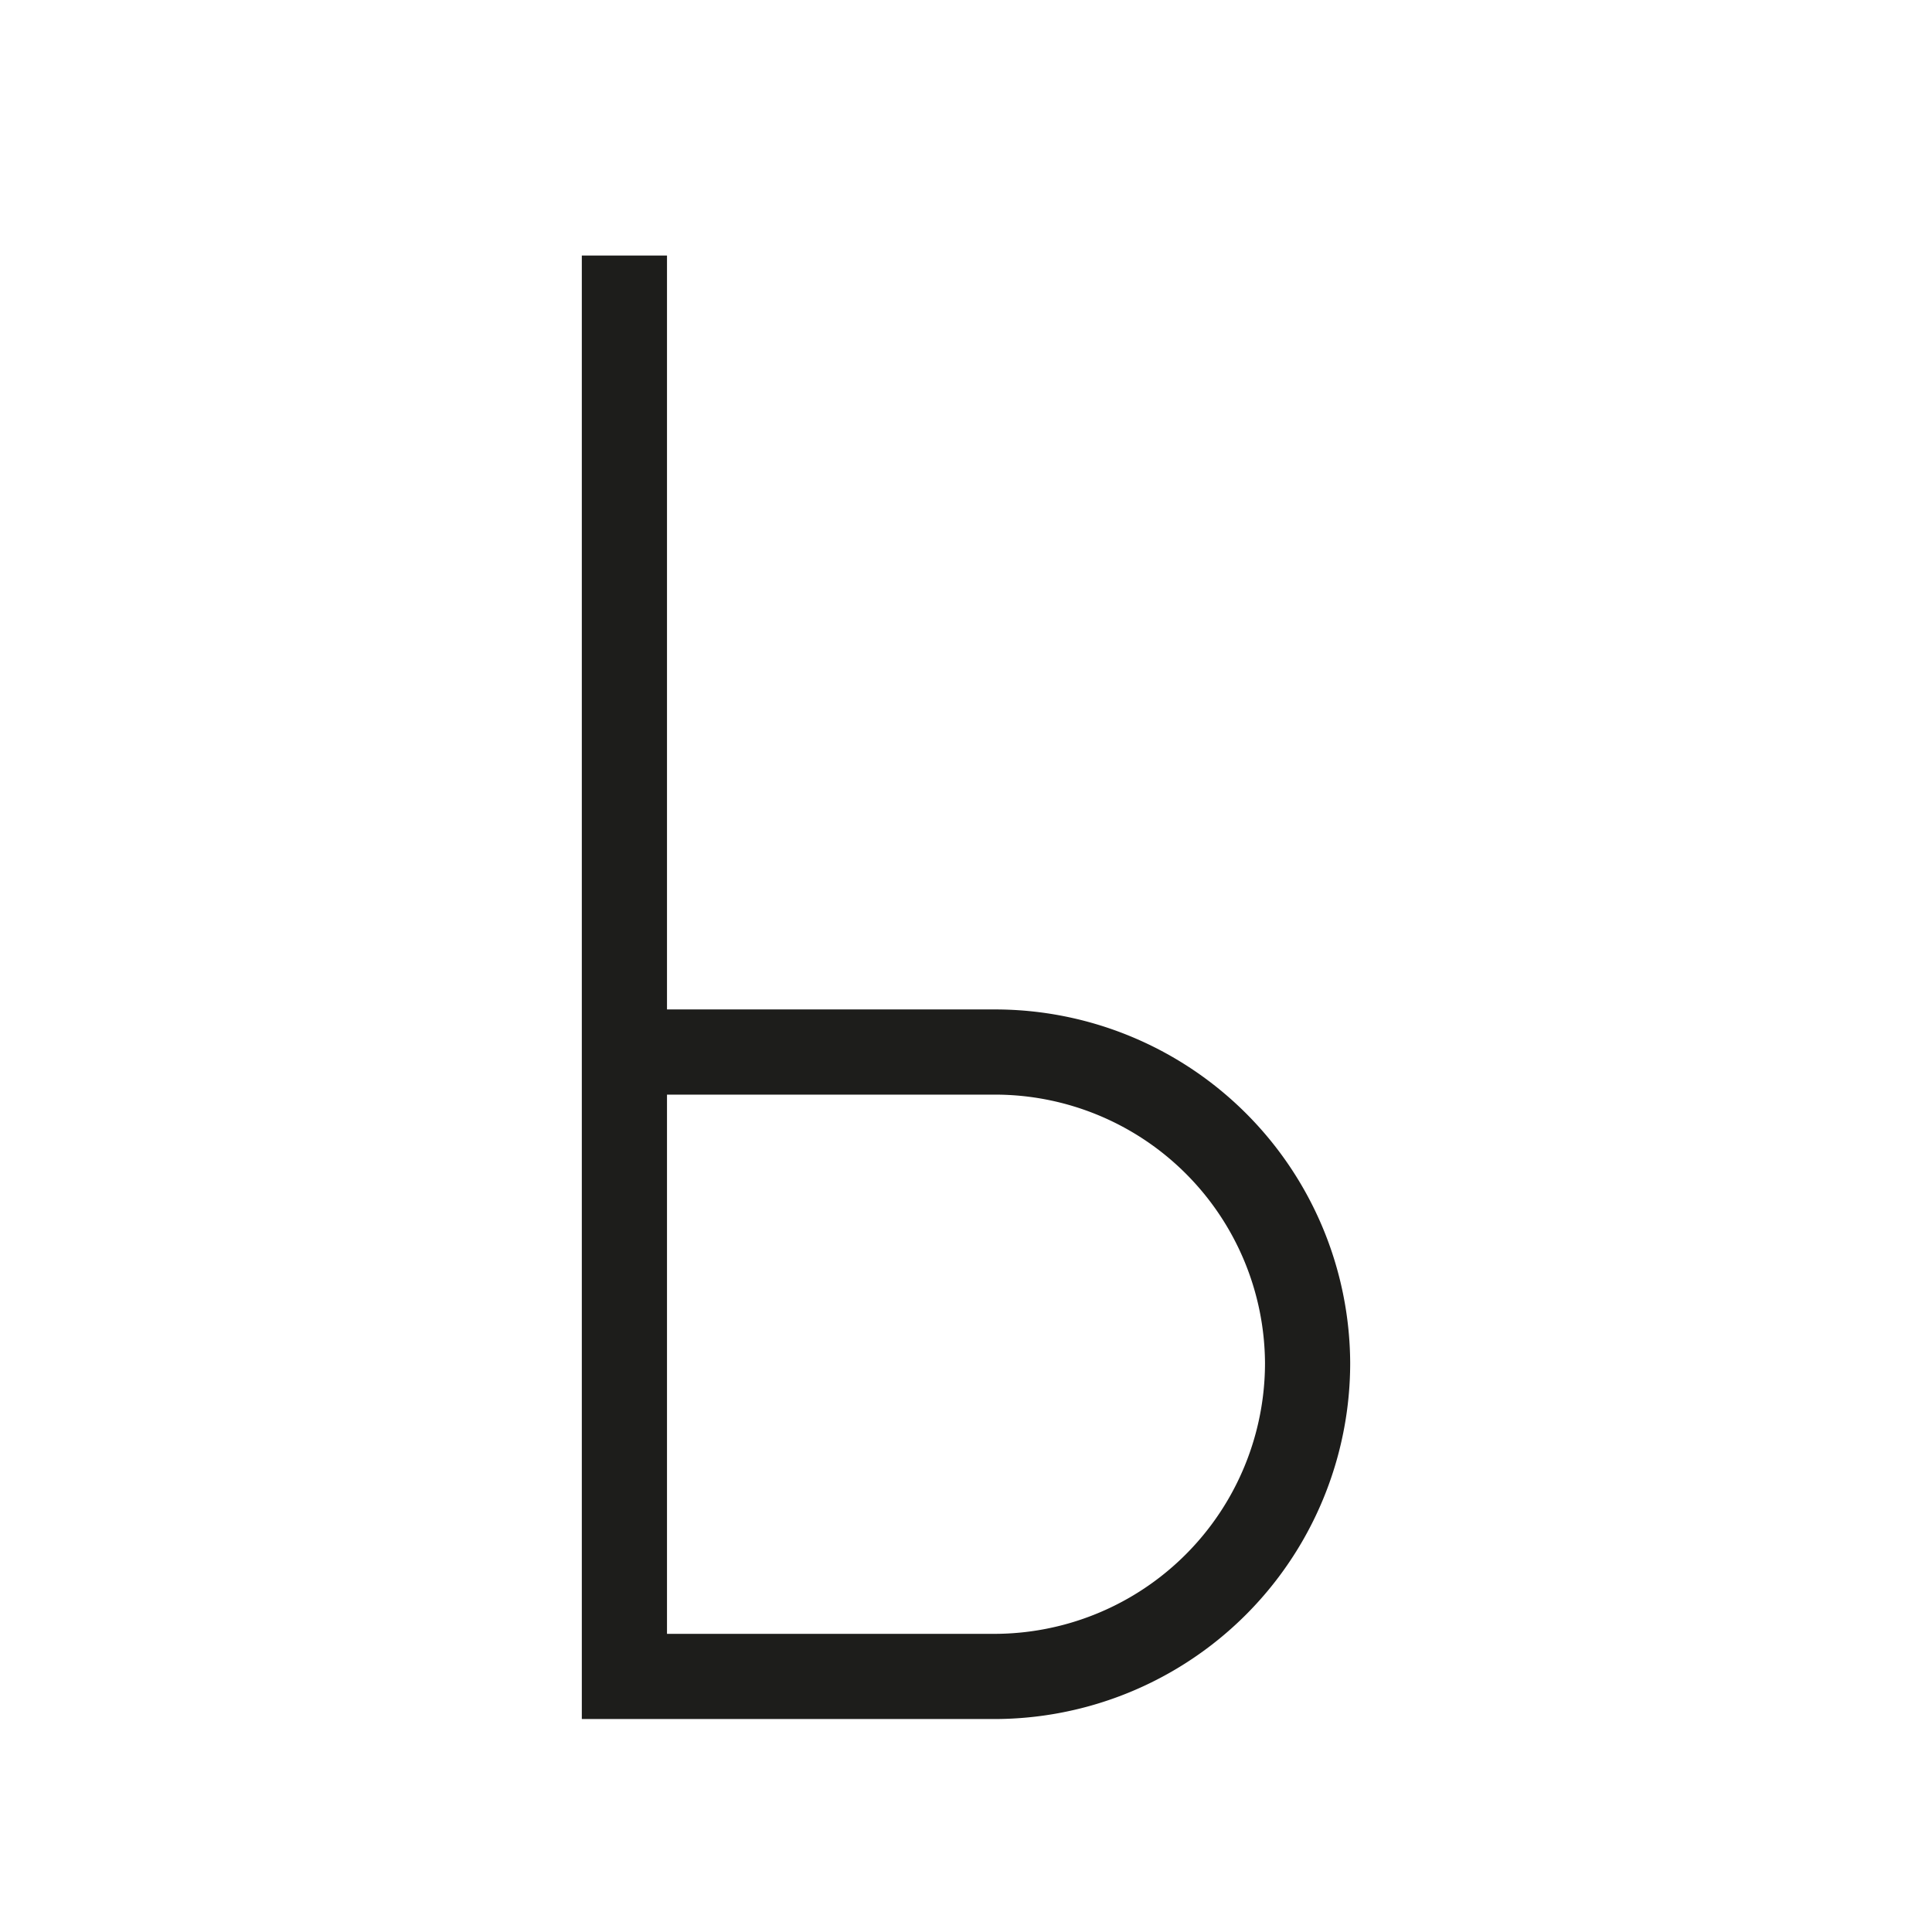 <svg id="Layer_1" data-name="Layer 1" xmlns="http://www.w3.org/2000/svg" viewBox="0 0 22.68 22.68">
  <defs>
    <style>
      .cls-1 {
        fill: none;
        stroke: #1d1d1b;
        stroke-miterlimit: 10;
      }
    </style>
  </defs>
  <title>old-phyrean</title>
  <path class="cls-1" d="M7.33,12.35h4.34A3.67,3.67,0,0,1,15.35,16h0a3.68,3.68,0,0,1-3.68,3.68H7.33V3"/>
</svg>

